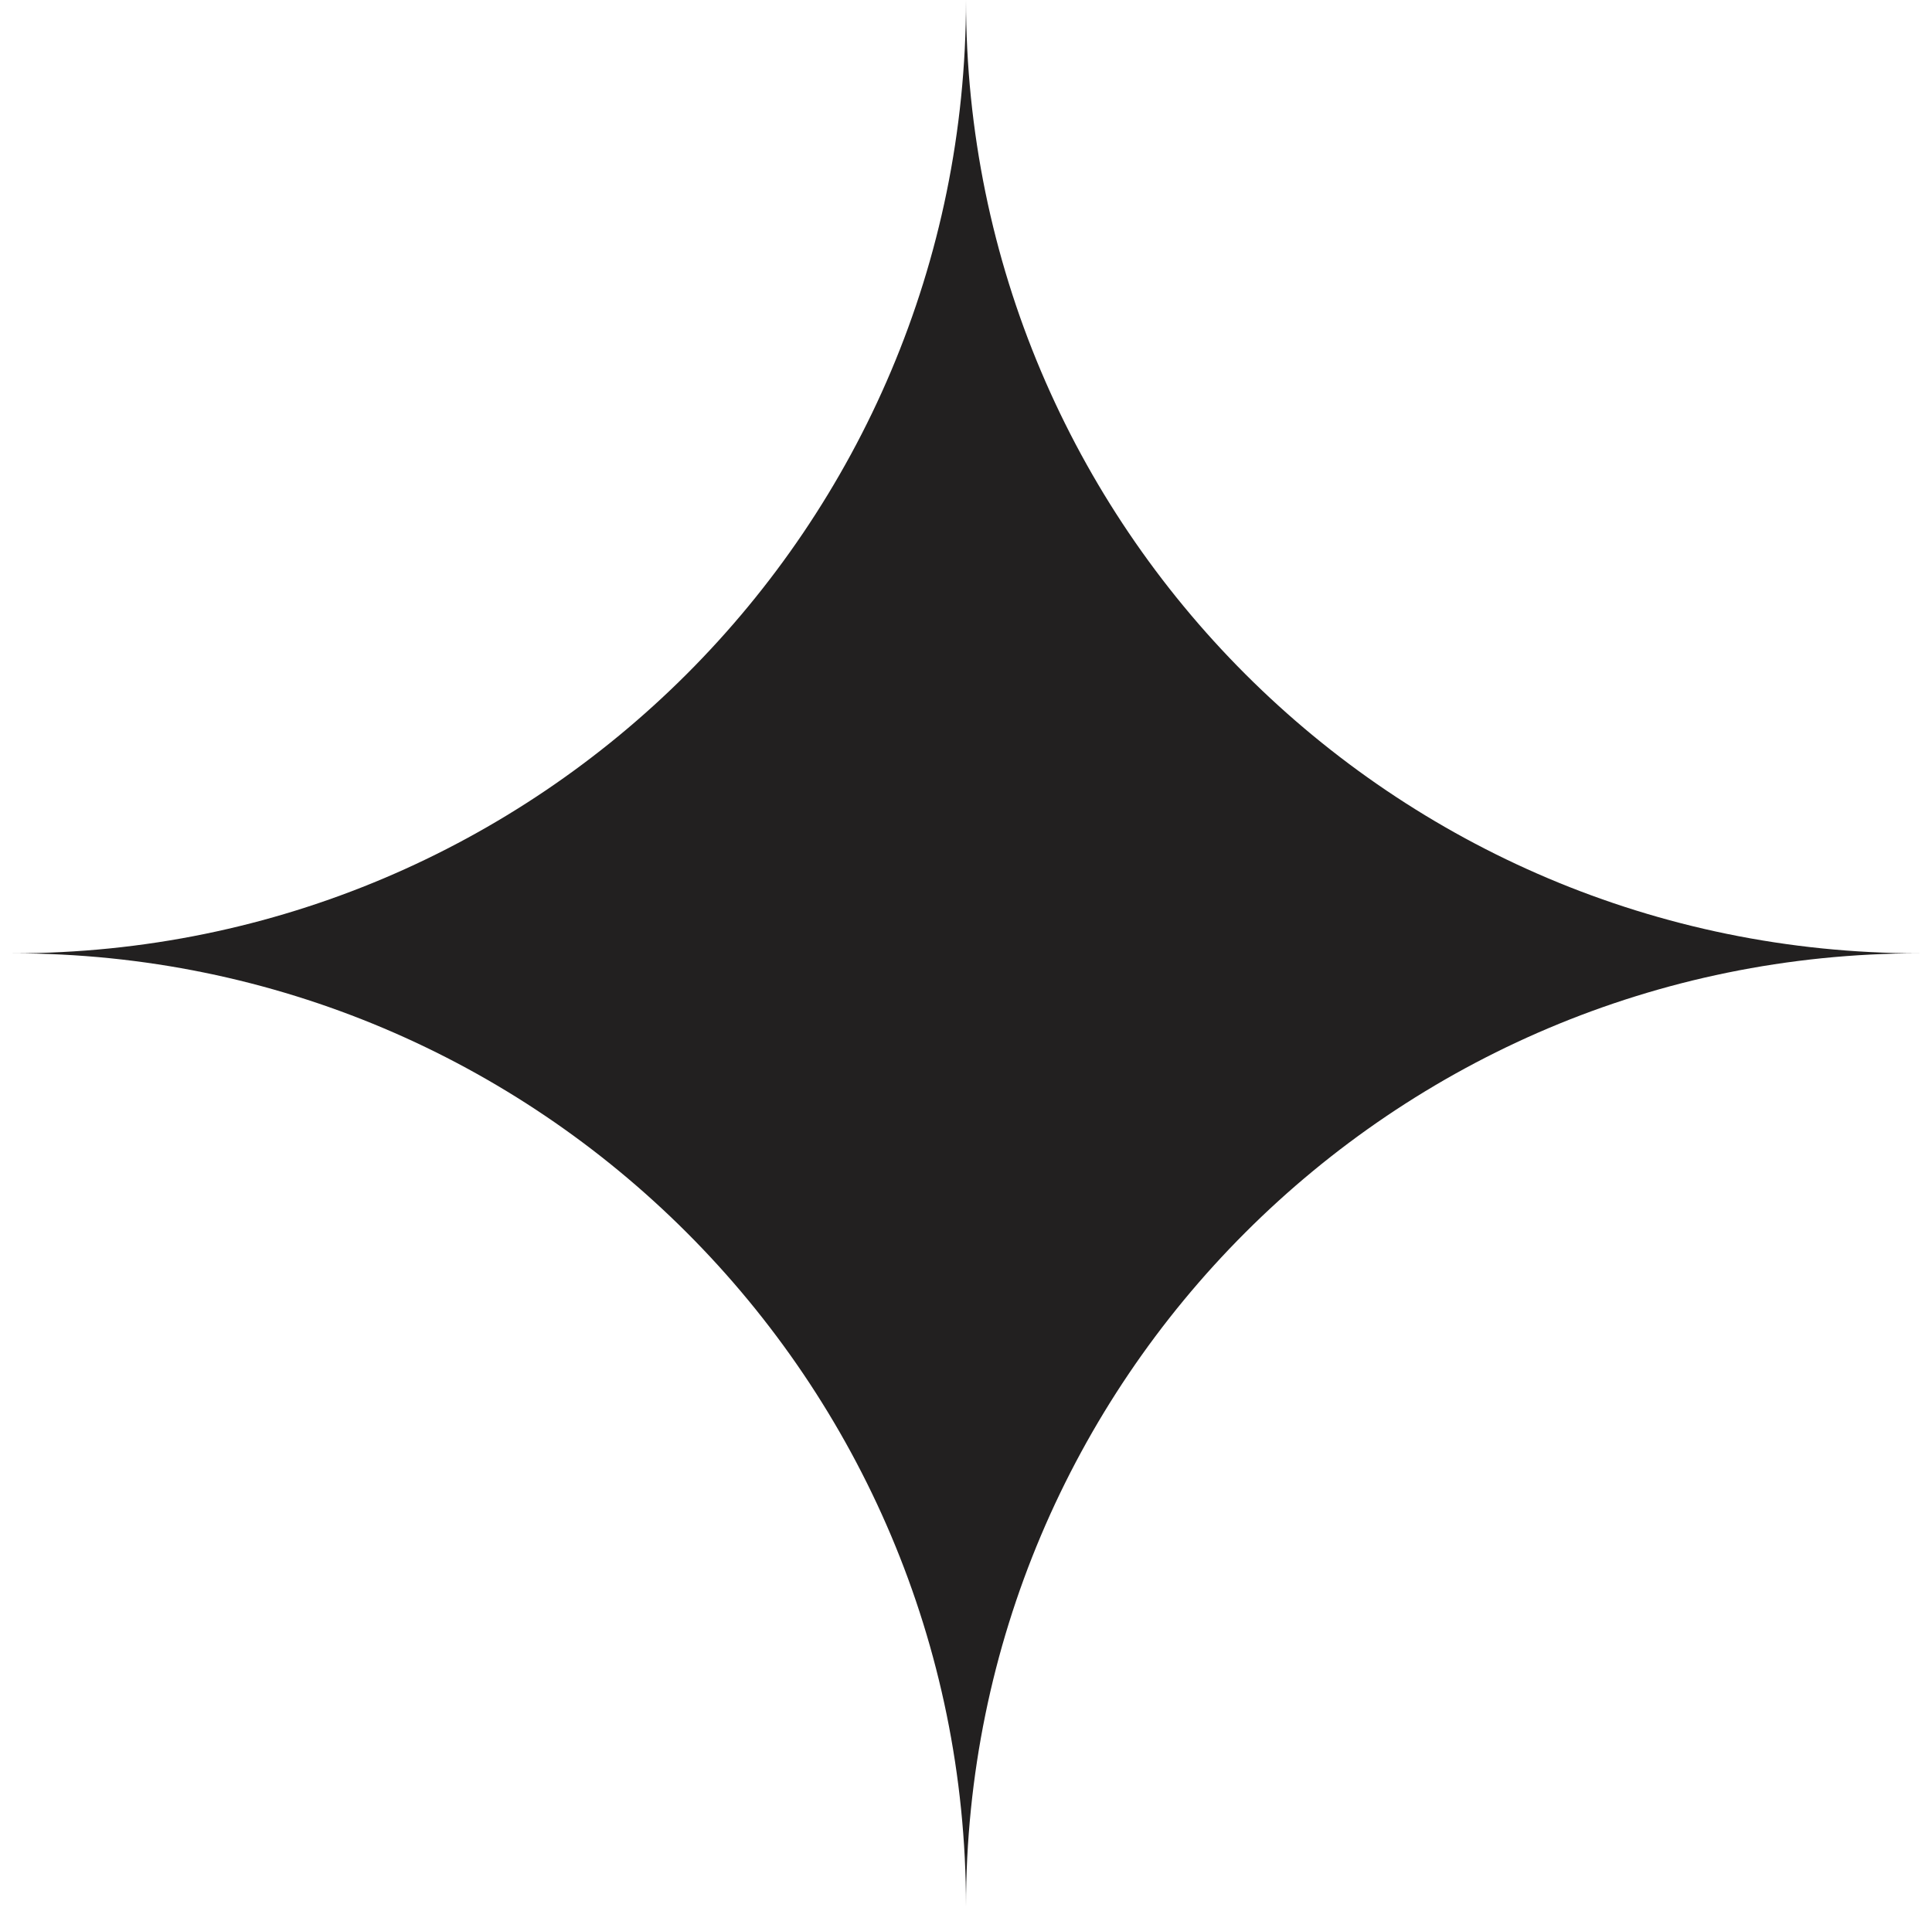 <svg width="77" height="76" fill="none" xmlns="http://www.w3.org/2000/svg"><path d="M.5 38c20.985 0 38 17.015 38 38 0-20.985 17.015-38 38-38-20.985 0-38-17.015-38-38 0 20.985-17.015 38-38 38z" fill="#222020"/></svg>
